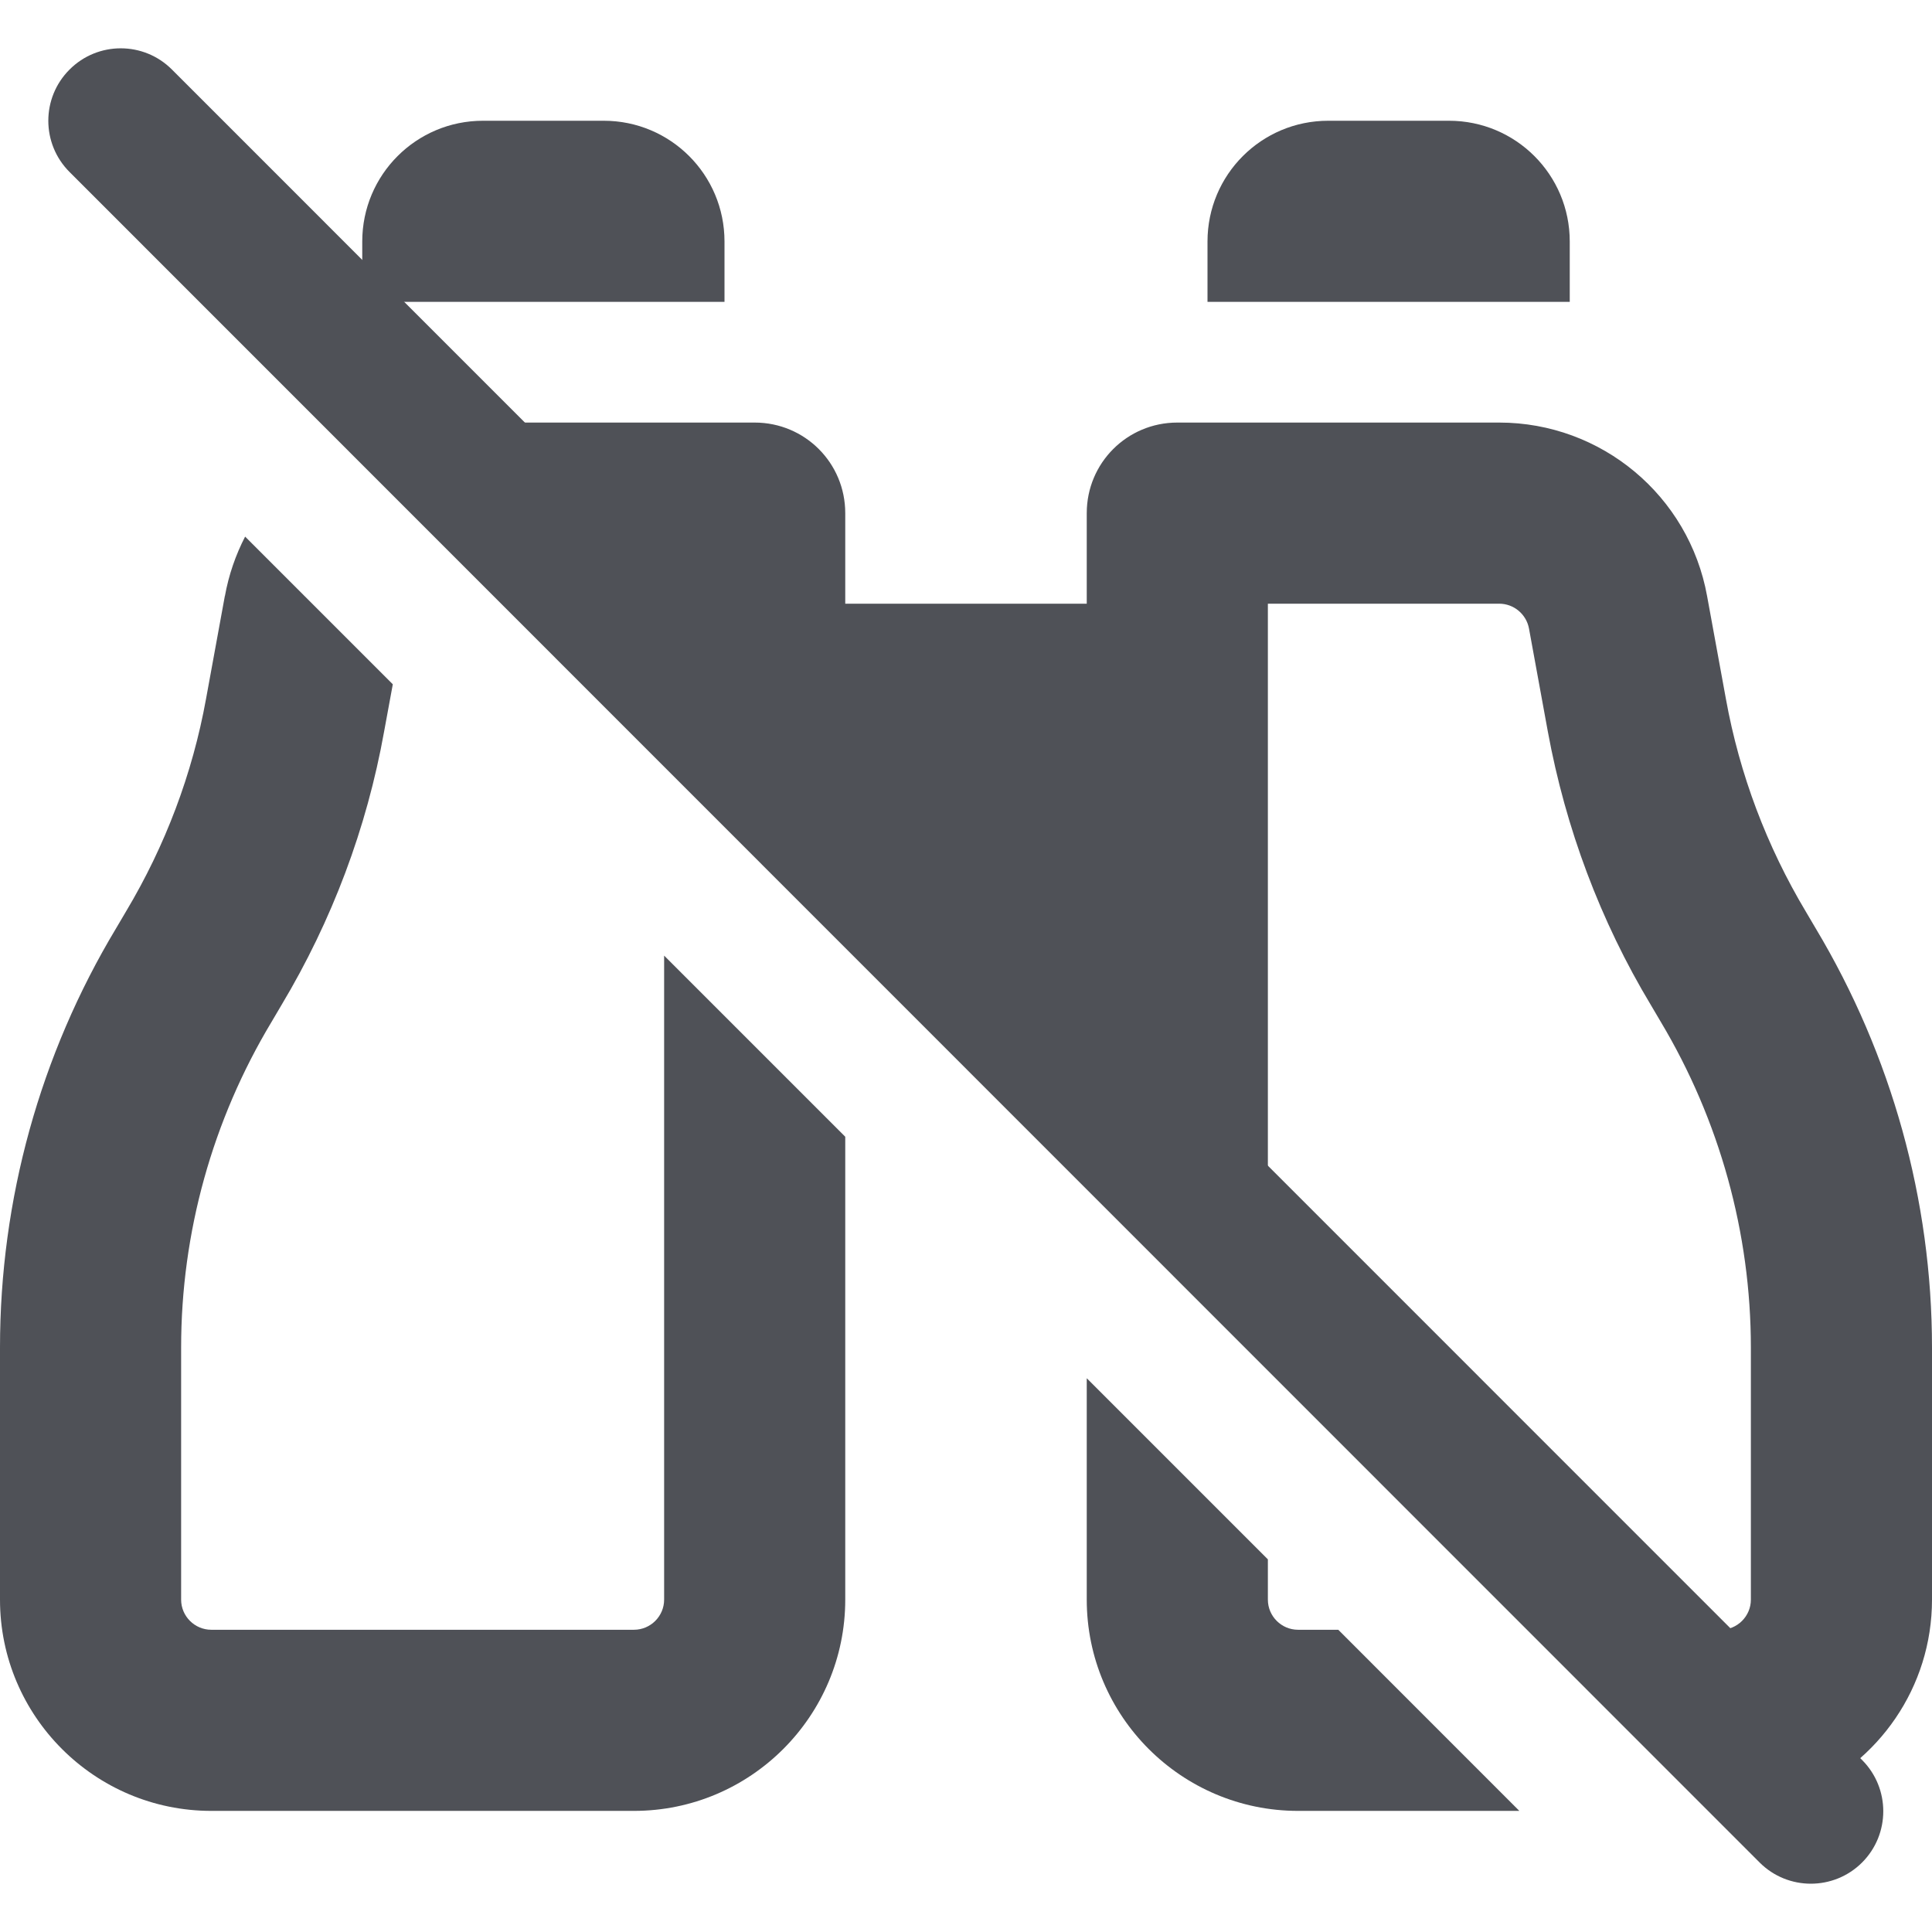 <svg width="32" height="32" viewBox="0 0 32 32" fill="none" xmlns="http://www.w3.org/2000/svg">
<path d="M8 2C6.894 2 6 2.894 6 4V5H12V4C12 2.894 11.106 2 10 2H8Z" fill="#4F5157"/>
<path d="M4.06 8.888C3.903 9.192 3.788 9.523 3.725 9.874V9.867L3.413 11.573C3.188 12.817 2.737 14.01 2.087 15.097L1.925 15.372C0.662 17.472 0 19.871 0 22.321V26.495C0 28.425 1.569 29.994 3.5 29.994H10.5C12.431 29.994 14 28.425 14 26.495V18.828L11 15.828V26.495C11 26.77 10.775 26.994 10.5 26.994H3.5C3.225 26.994 3 26.77 3 26.495V22.321C3 20.415 3.519 18.553 4.5 16.922L4.662 16.647C5.5 15.247 6.075 13.716 6.362 12.117L6.506 11.334L4.06 8.888Z" fill="#4F5157"/>
<path d="M7.12 7L10.119 9.999H11V10.879L21 20.879V9.999H24.831C25.075 9.999 25.281 10.174 25.325 10.411L25.637 12.117C25.931 13.716 26.506 15.254 27.344 16.647L27.506 16.922C28.481 18.553 29 20.421 29 22.321V26.495C29 26.77 28.775 26.994 28.5 26.994H27.115L29.846 29.725C31.11 29.197 32 27.949 32 26.495V22.321C32 19.877 31.331 17.478 30.075 15.379L29.913 15.104C29.262 14.016 28.812 12.823 28.587 11.579L28.275 9.874C27.975 8.211 26.525 6.999 24.831 6.999H19.5C18.669 6.999 18 7.668 18 8.499V9.999H14V8.499C14 7.668 13.331 6.999 12.5 6.999H7.169C7.153 6.999 7.137 6.999 7.12 7Z" fill="#4F5157"/>
<path d="M25.165 29.994L22.166 26.994H21.5C21.225 26.994 21 26.77 21 26.495V25.828L18 22.828V26.495C18 28.425 19.569 29.994 21.5 29.994H25.165Z" fill="#4F5157"/>
<path d="M24 2H22C20.894 2 20 2.894 20 4V5H26V4C26 2.894 25.106 2 24 2Z" fill="#4F5157"/>
<path fill-rule="evenodd" clip-rule="evenodd" d="M1.152 1.152C1.62 0.683 2.38 0.683 2.848 1.152L30.842 29.151C31.31 29.62 31.31 30.38 30.842 30.849C30.373 31.317 29.613 31.317 29.145 30.849L1.152 2.849C0.683 2.38 0.683 1.62 1.152 1.152Z" fill="#4F5157"/>
</svg>
